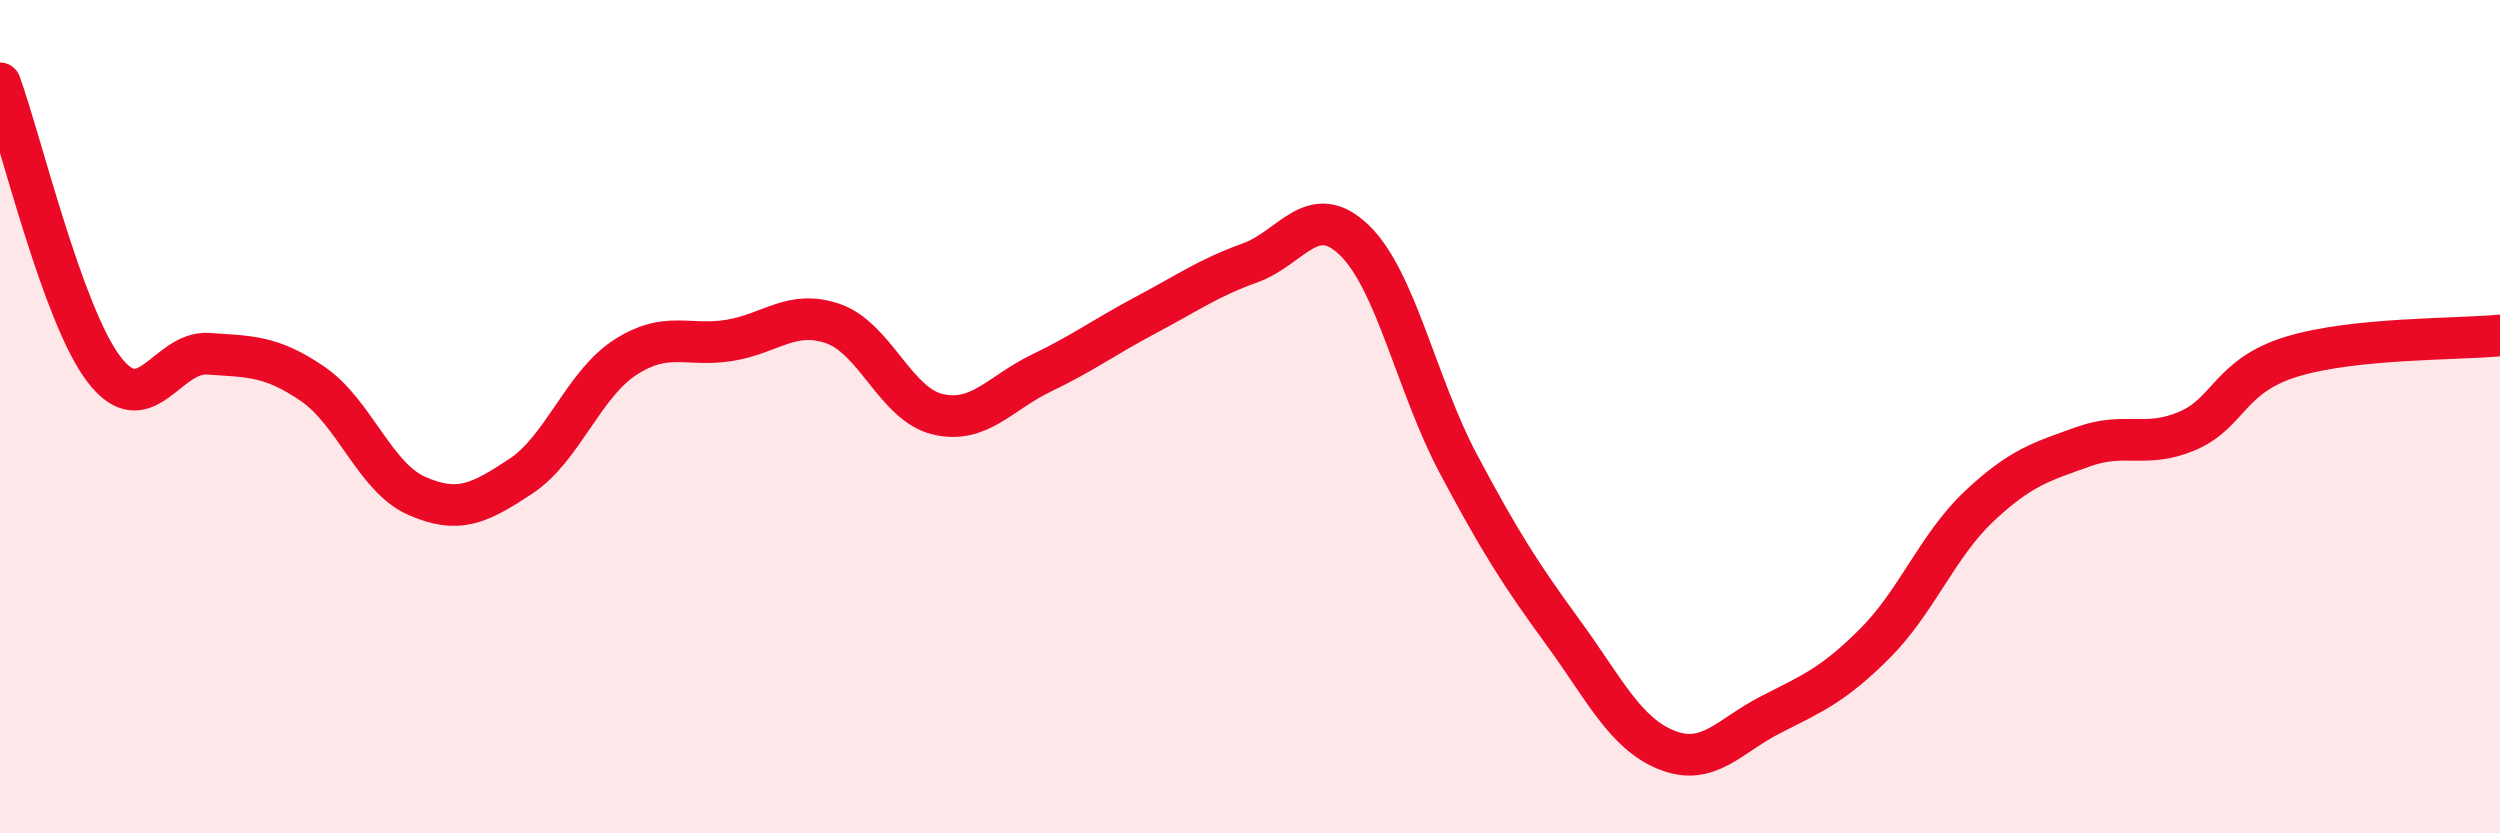 
    <svg width="60" height="20" viewBox="0 0 60 20" xmlns="http://www.w3.org/2000/svg">
      <path
        d="M 0,2 C 0.5,3.37 1.5,7.57 2.5,8.87 C 3.5,10.17 4,8.42 5,8.49 C 6,8.56 6.5,8.53 7.5,9.21 C 8.5,9.89 9,11.46 10,11.9 C 11,12.34 11.5,12.09 12.5,11.43 C 13.5,10.77 14,9.23 15,8.58 C 16,7.93 16.5,8.33 17.5,8.17 C 18.5,8.01 19,7.42 20,7.77 C 21,8.12 21.5,9.7 22.5,9.94 C 23.5,10.18 24,9.43 25,8.95 C 26,8.47 26.5,8.09 27.5,7.56 C 28.5,7.03 29,6.67 30,6.31 C 31,5.95 31.5,4.8 32.5,5.76 C 33.5,6.72 34,9.25 35,11.13 C 36,13.01 36.5,13.79 37.5,15.16 C 38.5,16.53 39,17.6 40,18 C 41,18.4 41.5,17.66 42.5,17.15 C 43.5,16.64 44,16.44 45,15.44 C 46,14.44 46.5,13.09 47.5,12.15 C 48.5,11.21 49,11.08 50,10.72 C 51,10.36 51.5,10.77 52.5,10.34 C 53.5,9.91 53.5,9.02 55,8.56 C 56.5,8.1 59,8.15 60,8.05L60 20L0 20Z"
        fill="#EB0A25"
        opacity="0.1"
        stroke-linecap="round"
        stroke-linejoin="round"
      />
      <path
        d="M 0,2 C 0.5,3.37 1.5,7.57 2.5,8.87 C 3.5,10.17 4,8.42 5,8.49 C 6,8.56 6.5,8.53 7.5,9.21 C 8.5,9.89 9,11.46 10,11.9 C 11,12.34 11.5,12.09 12.5,11.43 C 13.5,10.77 14,9.23 15,8.58 C 16,7.93 16.5,8.33 17.5,8.17 C 18.5,8.01 19,7.42 20,7.77 C 21,8.12 21.5,9.7 22.5,9.94 C 23.5,10.18 24,9.43 25,8.95 C 26,8.47 26.5,8.09 27.5,7.56 C 28.5,7.03 29,6.67 30,6.31 C 31,5.95 31.5,4.8 32.5,5.76 C 33.5,6.72 34,9.25 35,11.13 C 36,13.01 36.5,13.79 37.5,15.16 C 38.5,16.53 39,17.6 40,18 C 41,18.4 41.5,17.66 42.5,17.15 C 43.5,16.64 44,16.44 45,15.44 C 46,14.44 46.5,13.09 47.5,12.15 C 48.5,11.21 49,11.08 50,10.72 C 51,10.36 51.5,10.77 52.5,10.34 C 53.5,9.91 53.5,9.02 55,8.56 C 56.5,8.1 59,8.15 60,8.05"
        stroke="#EB0A25"
        stroke-width="1"
        fill="none"
        stroke-linecap="round"
        stroke-linejoin="round"
      />
    </svg>
  